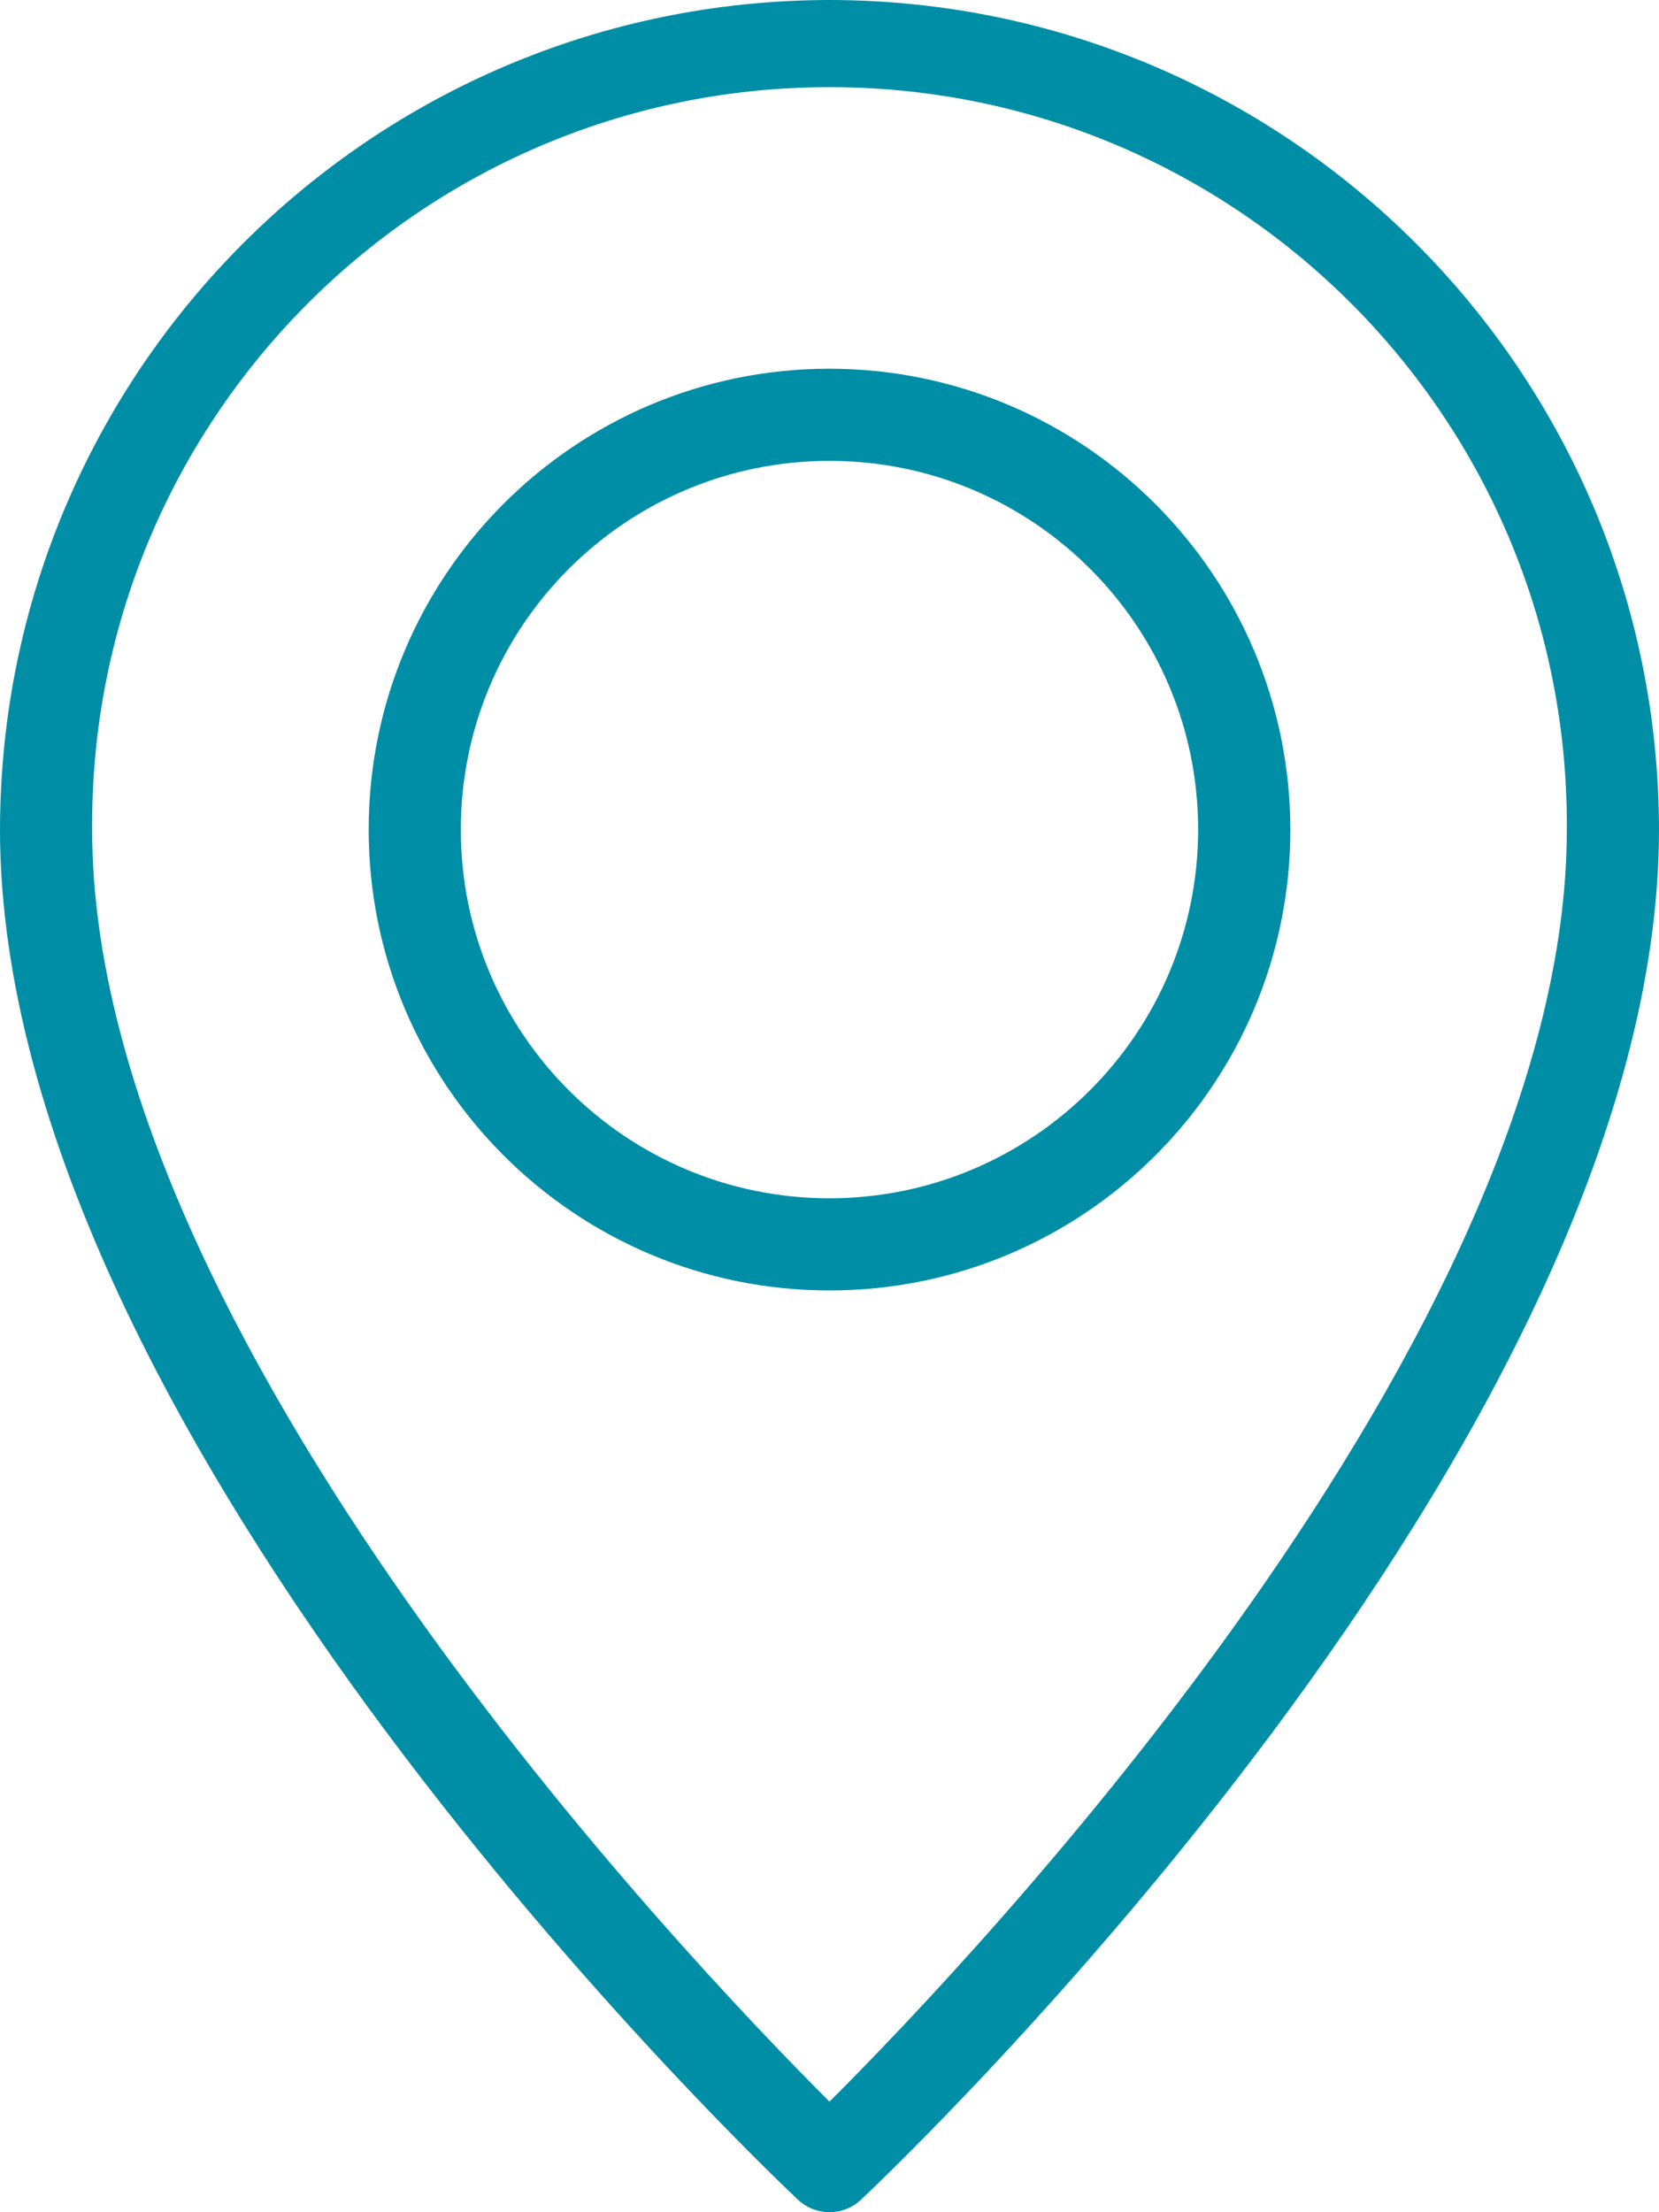 <?xml version="1.0" encoding="utf-8"?>
<!-- Generator: Adobe Illustrator 16.0.0, SVG Export Plug-In . SVG Version: 6.00 Build 0)  -->
<!DOCTYPE svg PUBLIC "-//W3C//DTD SVG 1.1//EN" "http://www.w3.org/Graphics/SVG/1.1/DTD/svg11.dtd">
<svg version="1.1" id="Layer_1" xmlns="http://www.w3.org/2000/svg" xmlns:xlink="http://www.w3.org/1999/xlink" x="0px" y="0px"
	 width="48.5px" height="64.667px" viewBox="0 0 48.5 64.667" enable-background="new 0 0 48.5 64.667" xml:space="preserve">
<g id="Group_1250" transform="translate(-64)">
	<path id="Path_1466" fill="#008EA6" d="M88.25,0C74.863,0.015,64.015,10.863,64,24.25C64,42.14,86.374,63.4,87.326,64.3
		c0.519,0.487,1.328,0.487,1.847,0c0.953-0.9,23.327-22.16,23.327-40.05C112.485,10.863,101.637,0.015,88.25,0z M88.25,61.434
		c-4.234-4.228-21.556-22.429-21.556-37.184C66.613,12.345,76.198,2.629,88.103,2.548c11.905-0.081,21.622,9.504,21.702,21.409
		c0.001,0.098,0.001,0.196,0,0.293C109.807,39.005,92.484,57.207,88.25,61.434z"/>
	<path id="Path_1467" fill="#008EA6" d="M88.25,10.778c-7.44,0-13.472,6.032-13.472,13.472S80.81,37.722,88.25,37.722
		s13.473-6.032,13.473-13.472C101.713,16.813,95.687,10.787,88.25,10.778z M88.25,35.028c-5.953,0-10.778-4.825-10.778-10.778
		s4.825-10.778,10.778-10.778c5.953,0,10.777,4.825,10.777,10.778l0,0C99.021,30.2,94.2,35.022,88.25,35.028z"/>
</g>
</svg>
